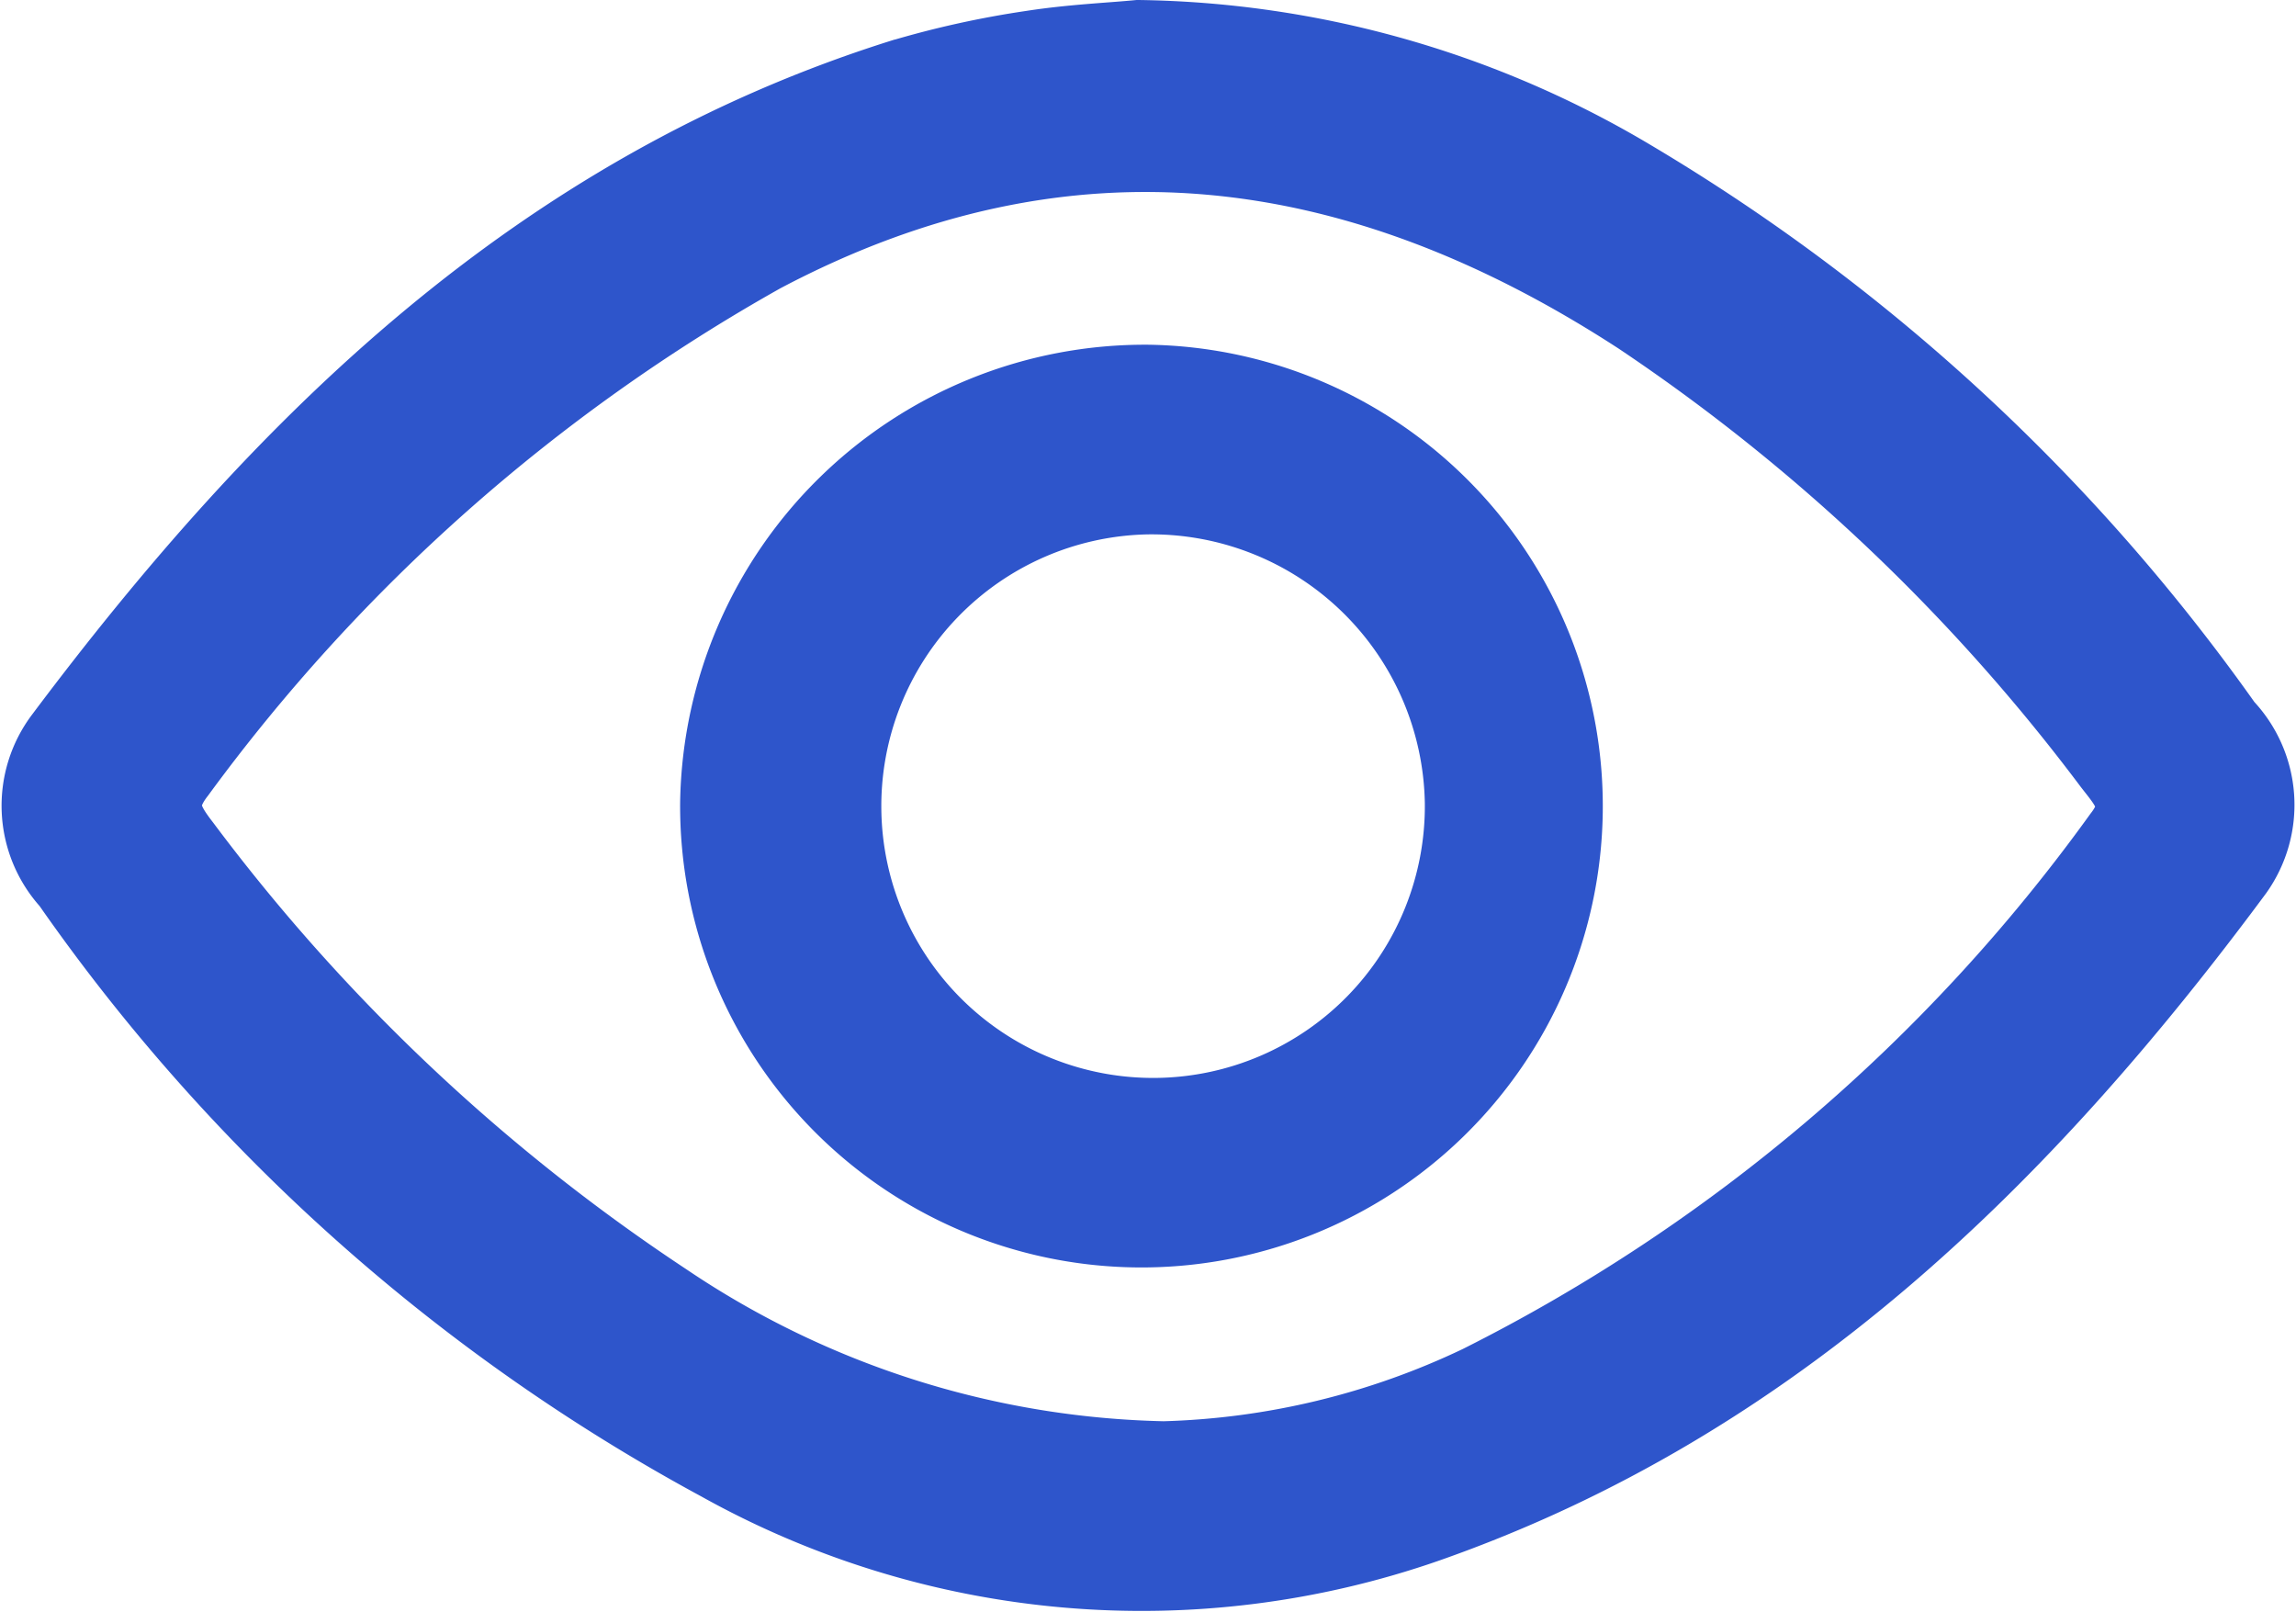 <svg xmlns="http://www.w3.org/2000/svg" width="29.916" height="21.002" viewBox="0 0 29.916 21.002">
  <g id="Group_27463" data-name="Group 27463" transform="translate(-605.443 -330.458)">
    <path id="Path_20275" data-name="Path 20275" d="M620.276,330.958a12.876,12.876,0,0,1,6.323,1.762,25.264,25.264,0,0,1,7.829,7.2,1.48,1.48,0,0,1,.136,1.883c-2.776,3.747-6.022,6.934-10.54,8.516a11.282,11.282,0,0,1-9.205-.805,24.547,24.547,0,0,1-8.468-7.564,1.472,1.472,0,0,1-.088-1.885c2.874-3.832,6.2-7.1,10.915-8.592a12.2,12.2,0,0,1,1.709-.378C619.4,331.015,619.927,330.992,620.276,330.958Zm.331,18.516a10.191,10.191,0,0,0,4.115-.992,23,23,0,0,0,8.359-7.123c.33-.423.1-.657-.127-.95a25.2,25.2,0,0,0-6.141-5.824c-3.661-2.383-7.461-2.915-11.438-.812a23.99,23.99,0,0,0-7.621,6.75c-.307.394-.181.632.068.954a25.182,25.182,0,0,0,6.288,5.934A12.057,12.057,0,0,0,620.607,349.474Z" transform="translate(0)" fill="#2e55cb" stroke="#2e55cb" stroke-width="1"/>
    <path id="Path_20276" data-name="Path 20276" d="M659.611,355.012a5.511,5.511,0,1,1-5.6,5.461A5.557,5.557,0,0,1,659.611,355.012Zm-.018,1.471a4.041,4.041,0,1,0,4.121,4A4.063,4.063,0,0,0,659.593,356.483Z" transform="translate(-39.206 -19.563)" fill="#2e55cb" stroke="#2e55cb" stroke-width="1"/>
  </g>
</svg>
